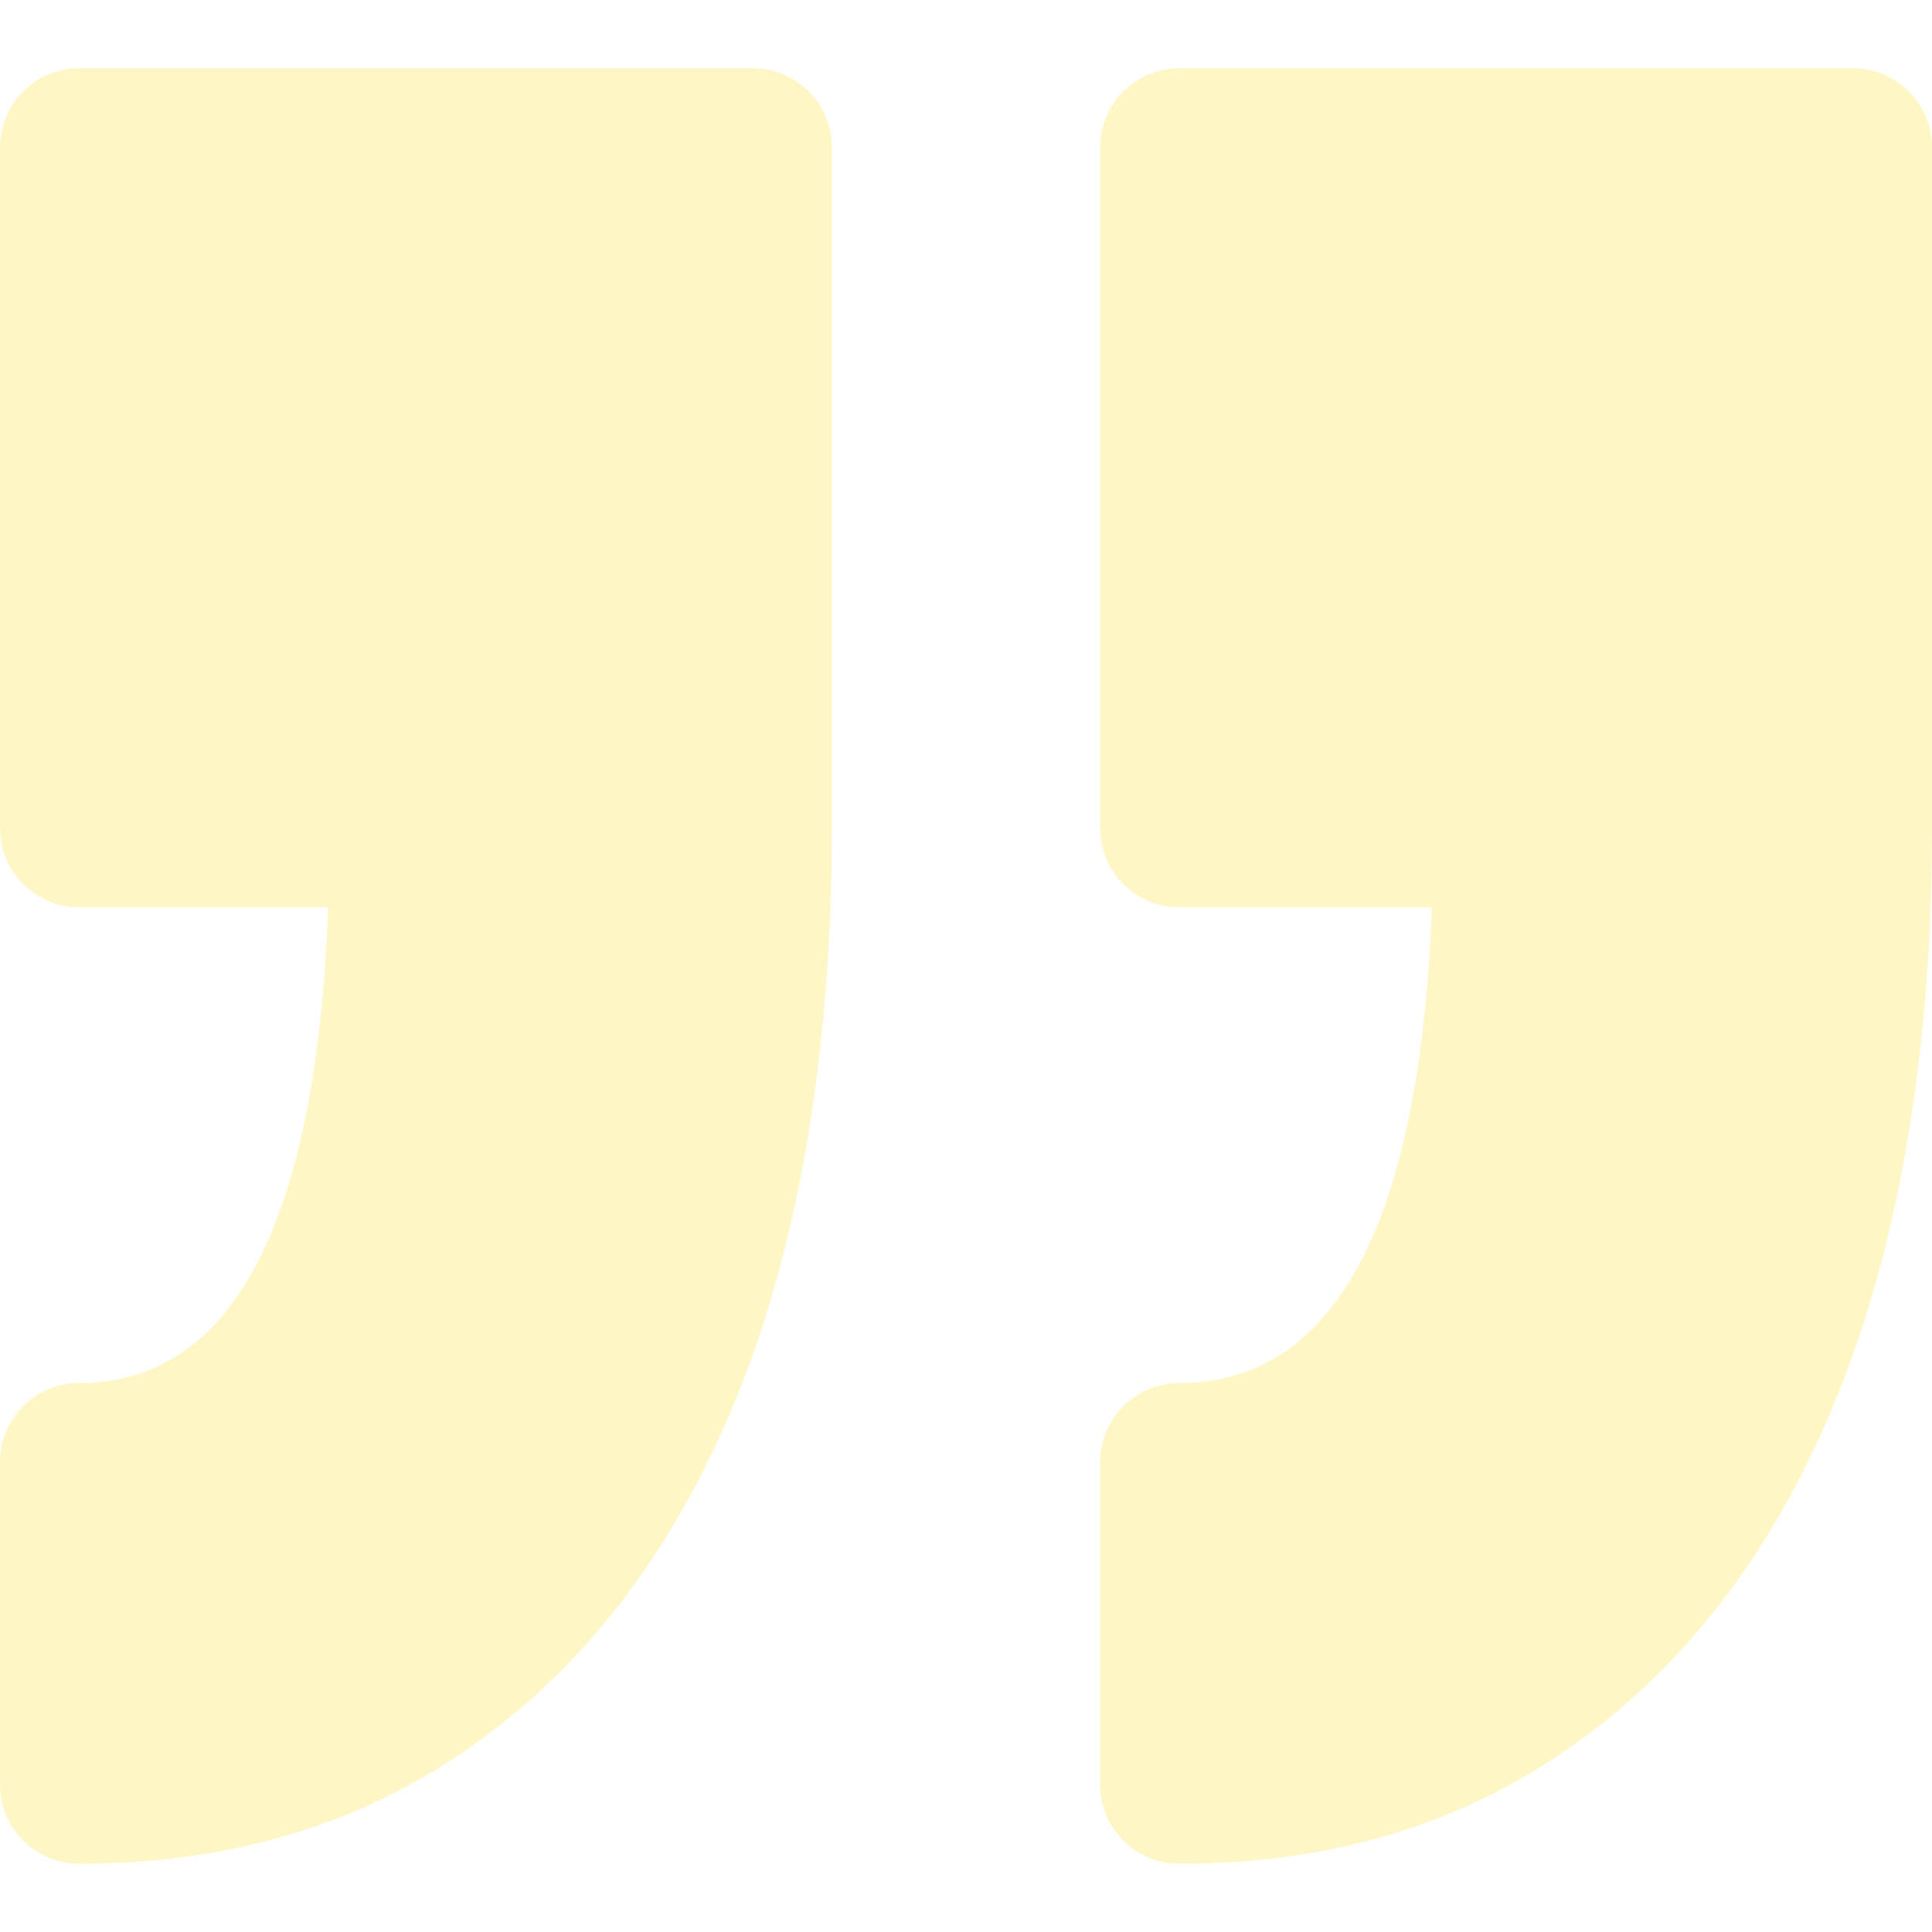 <svg width="60" height="60" viewBox="0 0 60 60" fill="none" xmlns="http://www.w3.org/2000/svg">
<g opacity="0.23" clip-path="url(#clip0_388_31295)">
<path d="M34.166 55.422L34.166 45.41C34.166 44.052 35.267 42.952 36.625 42.952C41.47 42.952 44.105 37.983 44.47 28.176L36.625 28.176C35.267 28.176 34.166 27.074 34.166 25.717L34.166 4.577C34.166 3.22 35.267 2.12 36.625 2.12L57.542 2.12C58.9 2.12 60 3.221 60 4.577L60 25.717C60 30.418 59.527 34.733 58.593 38.541C57.636 42.447 56.167 45.861 54.228 48.691C52.233 51.598 49.737 53.88 46.81 55.47C43.863 57.069 40.435 57.88 36.624 57.88C35.267 57.88 34.166 56.78 34.166 55.422ZM2.459 42.952C1.102 42.952 -1.02353e-05 44.053 -1.03539e-05 45.41L-1.12292e-05 55.422C-1.13479e-05 56.779 1.101 57.88 2.459 57.88C6.269 57.88 9.696 57.068 12.643 55.469C15.571 53.88 18.068 51.598 20.063 48.69C22.002 45.861 23.471 42.446 24.428 38.54C25.36 34.73 25.834 30.416 25.834 25.717L25.834 4.577C25.834 3.22 24.733 2.119 23.375 2.119L2.459 2.119C1.102 2.119 0.001 3.221 0.001 4.577L0.001 25.717C0.001 27.074 1.102 28.176 2.459 28.176L10.192 28.176C9.832 37.983 7.236 42.952 2.459 42.952Z" fill="#FED700"/>
</g>
<defs>
<clipPath id="clip0_388_31295">
<rect width="60" height="60" fill="white" transform="translate(60 60) rotate(-180)"/>
</clipPath>
</defs>
</svg>
